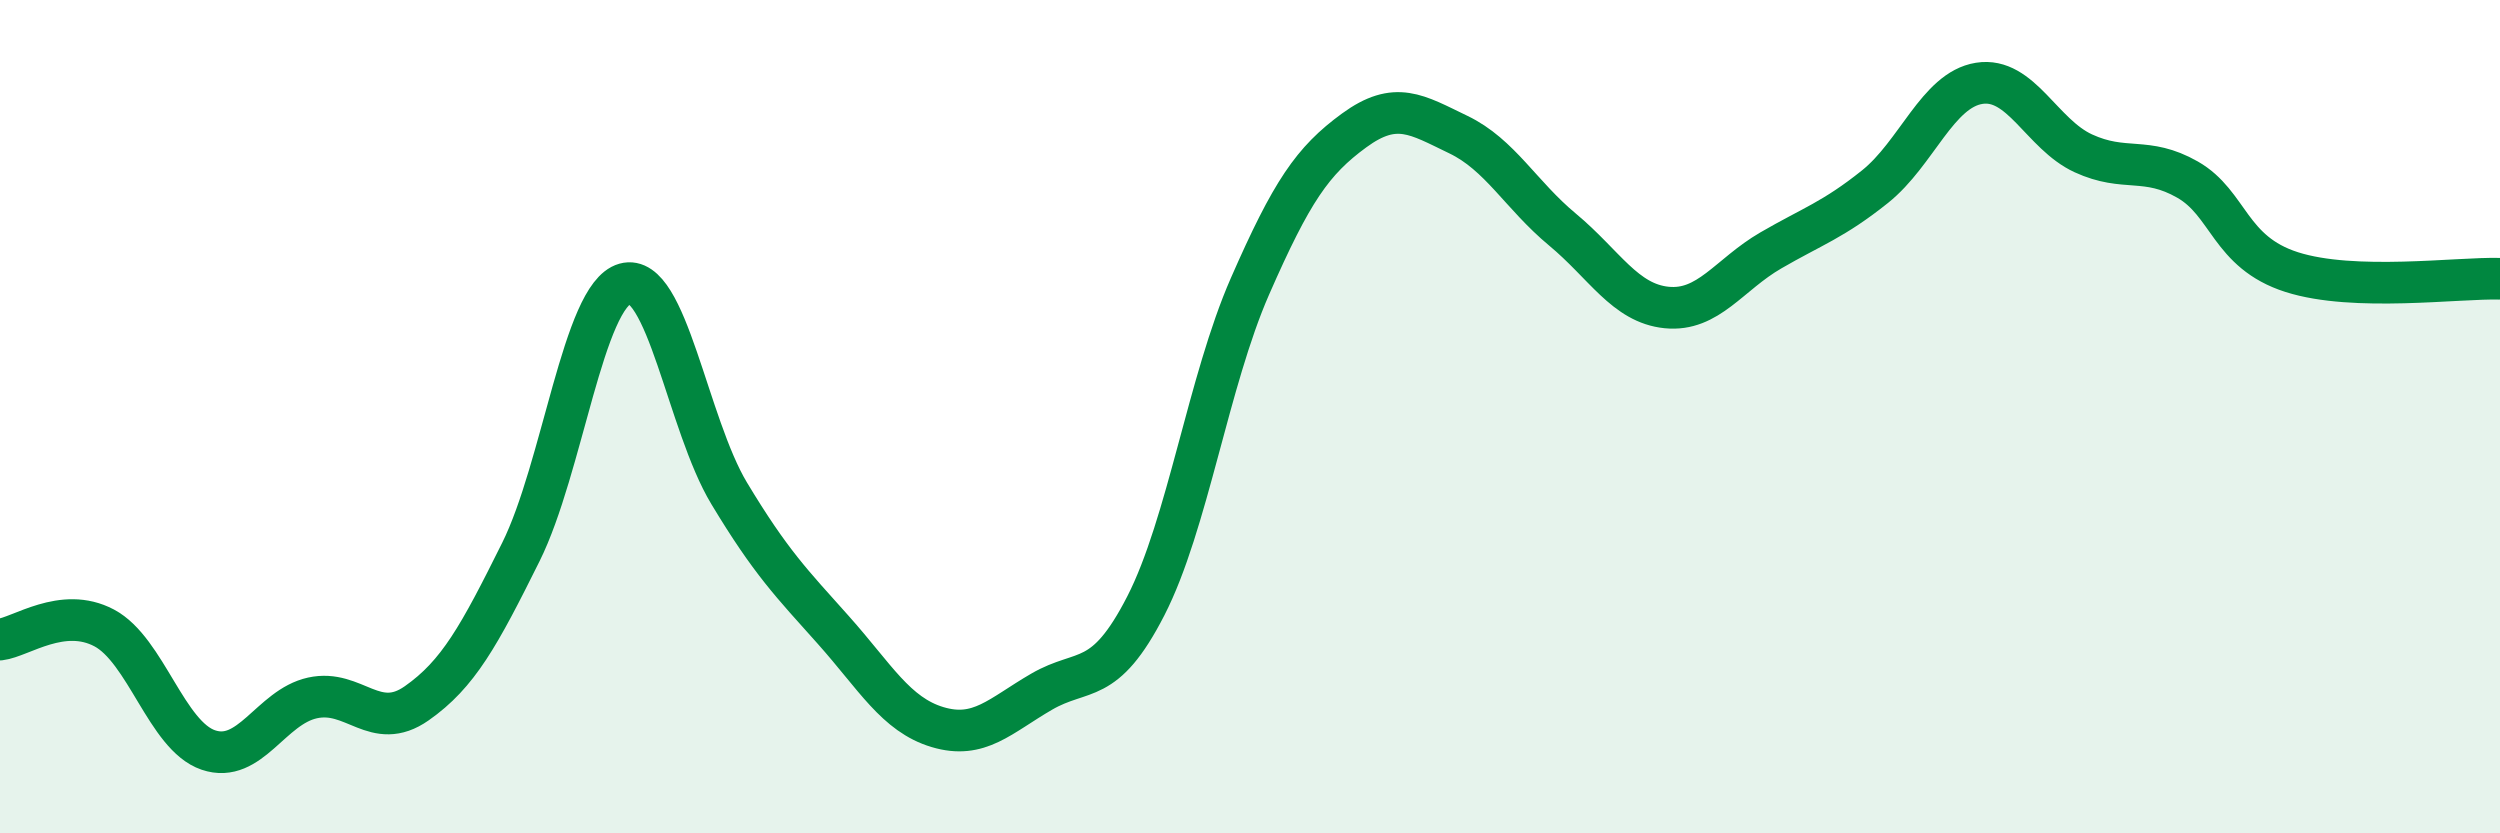 
    <svg width="60" height="20" viewBox="0 0 60 20" xmlns="http://www.w3.org/2000/svg">
      <path
        d="M 0,15.35 C 0.5,15.29 1.5,14.54 2.5,15.07 C 3.5,15.6 4,17.66 5,18 C 6,18.34 6.5,16.97 7.5,16.75 C 8.5,16.53 9,17.58 10,16.88 C 11,16.18 11.5,15.26 12.5,13.25 C 13.5,11.24 14,7.09 15,6.81 C 16,6.53 16.5,10.18 17.5,11.84 C 18.5,13.5 19,14 20,15.12 C 21,16.24 21.5,17.15 22.5,17.45 C 23.5,17.75 24,17.18 25,16.6 C 26,16.02 26.5,16.49 27.5,14.54 C 28.5,12.59 29,9.15 30,6.87 C 31,4.59 31.5,3.86 32.5,3.13 C 33.5,2.4 34,2.75 35,3.23 C 36,3.71 36.5,4.68 37.5,5.51 C 38.5,6.34 39,7.28 40,7.38 C 41,7.48 41.5,6.59 42.5,6.01 C 43.5,5.43 44,5.28 45,4.48 C 46,3.68 46.5,2.16 47.5,2 C 48.5,1.84 49,3.22 50,3.68 C 51,4.14 51.5,3.74 52.5,4.31 C 53.5,4.88 53.5,6.05 55,6.53 C 56.5,7.01 59,6.66 60,6.69L60 20L0 20Z"
        fill="#008740"
        opacity="0.1"
        stroke-linecap="round"
        stroke-linejoin="round"
      />
      <path
        d="M 0,15.35 C 0.5,15.29 1.5,14.54 2.5,15.07 C 3.5,15.6 4,17.66 5,18 C 6,18.34 6.5,16.97 7.5,16.75 C 8.5,16.53 9,17.58 10,16.88 C 11,16.18 11.5,15.26 12.5,13.25 C 13.5,11.24 14,7.09 15,6.81 C 16,6.53 16.5,10.18 17.5,11.84 C 18.5,13.5 19,14 20,15.12 C 21,16.24 21.5,17.15 22.5,17.45 C 23.5,17.75 24,17.18 25,16.6 C 26,16.02 26.5,16.49 27.5,14.54 C 28.5,12.59 29,9.15 30,6.87 C 31,4.59 31.5,3.86 32.5,3.13 C 33.5,2.4 34,2.75 35,3.23 C 36,3.71 36.5,4.68 37.5,5.51 C 38.5,6.34 39,7.28 40,7.38 C 41,7.48 41.5,6.59 42.5,6.01 C 43.5,5.43 44,5.28 45,4.48 C 46,3.68 46.5,2.16 47.5,2 C 48.5,1.84 49,3.22 50,3.68 C 51,4.14 51.5,3.74 52.5,4.31 C 53.5,4.88 53.5,6.05 55,6.53 C 56.5,7.01 59,6.66 60,6.69"
        stroke="#008740"
        stroke-width="1"
        fill="none"
        stroke-linecap="round"
        stroke-linejoin="round"
      />
    </svg>
  